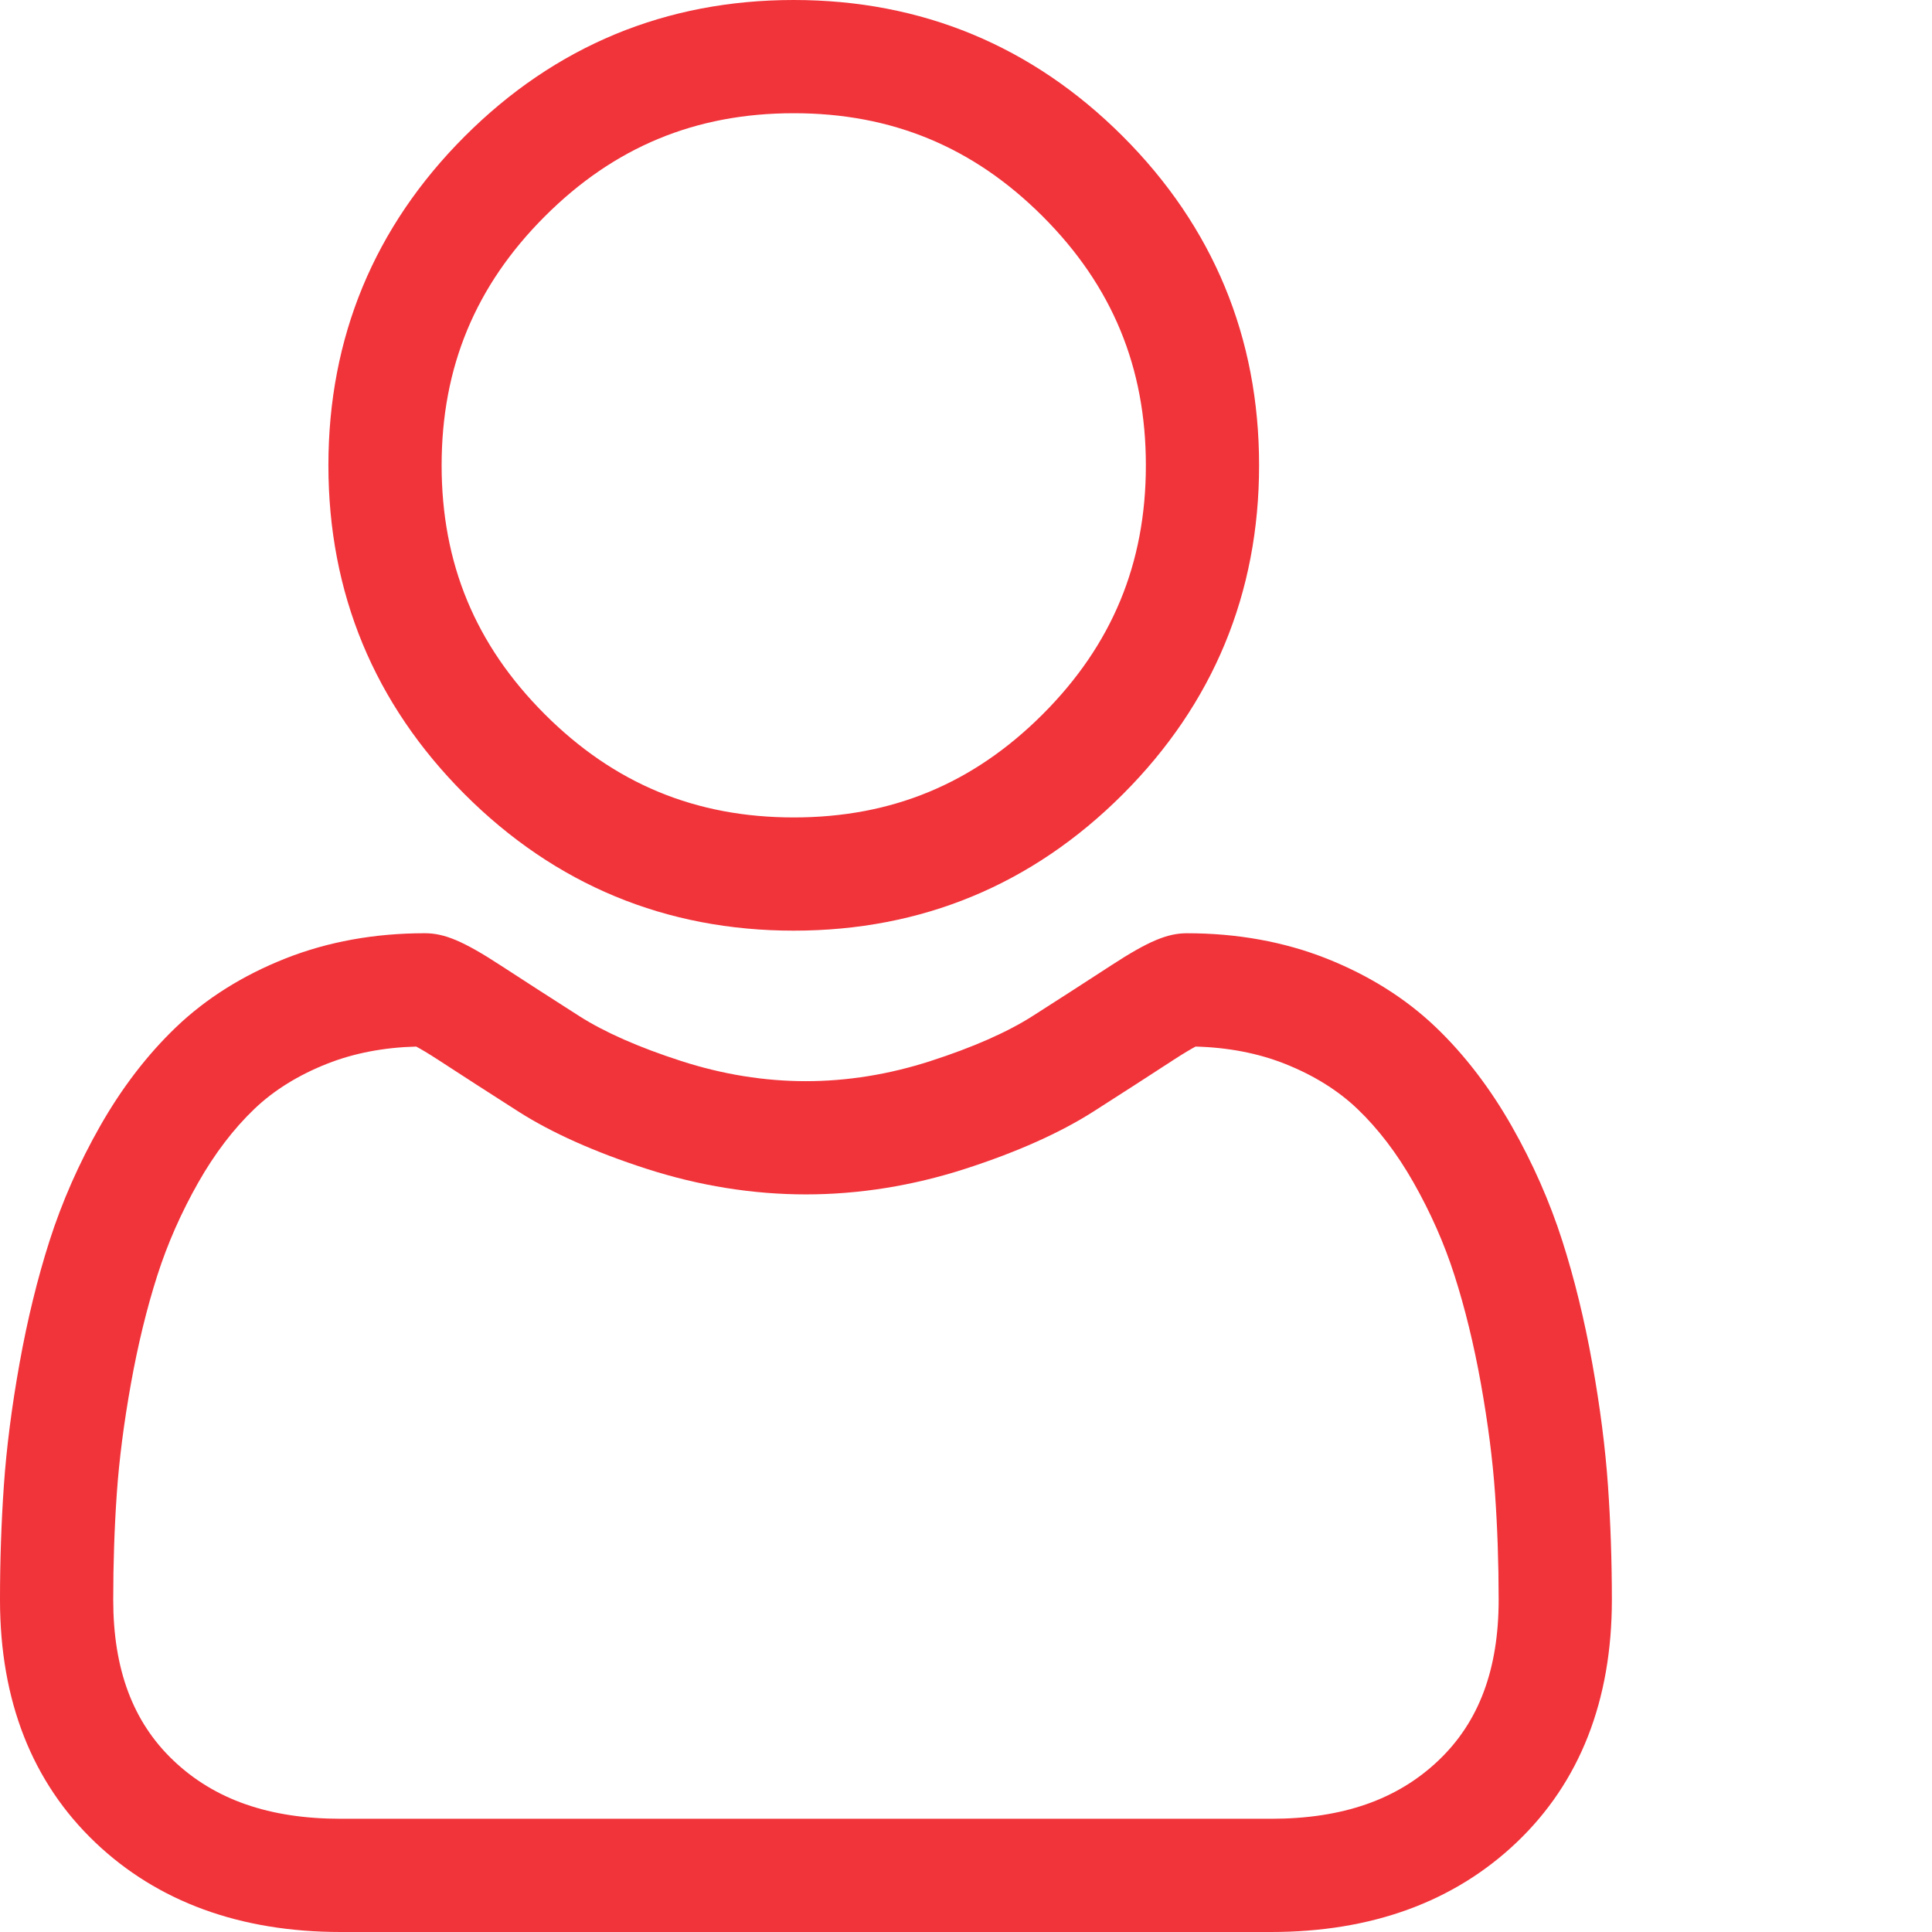 <svg width="512" height="512" viewBox="0 0 512 512" fill="none" xmlns="http://www.w3.org/2000/svg">
<path d="M210.352 246.633C244.234 246.633 273.569 234.48 297.546 210.503C321.515 186.531 333.671 157.199 333.671 123.313C333.671 89.437 321.519 60.102 297.542 36.121C273.565 12.152 244.23 0 210.352 0C176.465 0 147.132 12.152 123.16 36.125C99.188 60.098 87.031 89.434 87.031 123.313C87.031 157.199 99.187 186.535 123.161 210.508C147.141 234.477 176.477 246.633 210.351 246.633H210.352ZM144.379 57.34C162.773 38.945 184.352 30.004 210.352 30.004C236.348 30.004 257.929 38.945 276.327 57.34C294.722 75.738 303.667 97.32 303.667 123.312C303.667 149.312 294.722 170.891 276.327 189.289C257.929 207.688 236.348 216.629 210.352 216.629C184.359 216.629 162.782 207.684 144.379 189.289C125.98 170.895 117.035 149.313 117.035 123.313C117.035 97.32 125.98 75.738 144.379 57.34ZM426.128 393.702C425.436 383.726 424.038 372.842 421.979 361.351C419.901 349.772 417.226 338.827 414.022 328.823C410.71 318.483 406.214 308.273 400.647 298.487C394.877 288.331 388.097 279.487 380.487 272.21C372.53 264.597 362.788 258.476 351.522 254.011C340.296 249.571 327.854 247.321 314.546 247.321C309.319 247.321 304.265 249.465 294.503 255.82C287.564 260.339 280.605 264.826 273.624 269.28C266.917 273.554 257.831 277.558 246.608 281.183C235.66 284.726 224.543 286.523 213.566 286.523C202.598 286.523 191.48 284.726 180.523 281.183C169.313 277.561 160.223 273.558 153.527 269.284C145.757 264.319 138.727 259.788 132.629 255.815C122.875 249.461 117.82 247.316 112.594 247.316C99.281 247.316 86.844 249.57 75.621 254.016C64.363 258.472 54.617 264.593 46.652 272.214C39.043 279.495 32.262 288.334 26.496 298.487C20.938 308.272 16.438 318.479 13.125 328.827C9.925 338.831 7.25 349.772 5.172 361.351C3.109 372.827 1.715 383.714 1.023 393.714C0.343 403.491 0 413.667 0 423.948C0 450.675 8.496 472.311 25.25 488.268C41.797 504.016 63.688 511.999 90.316 511.999H336.847C363.467 511.999 385.358 504.015 401.909 488.269C418.667 472.323 427.163 450.679 427.163 423.944C427.159 413.628 426.812 403.452 426.128 393.702ZM381.222 466.53C370.288 476.936 355.772 481.995 336.842 481.995H90.317C71.384 481.995 56.868 476.936 45.938 466.535C35.216 456.327 30.005 442.394 30.005 423.948C30.005 414.354 30.321 404.882 30.955 395.788C31.571 386.866 32.833 377.065 34.705 366.651C36.552 356.366 38.903 346.714 41.7 337.976C44.384 329.596 48.044 321.3 52.583 313.308C56.915 305.69 61.899 299.155 67.399 293.89C72.544 288.964 79.029 284.933 86.669 281.91C93.735 279.112 101.677 277.581 110.298 277.35C111.348 277.91 113.22 278.976 116.251 280.952C122.419 284.972 129.528 289.558 137.388 294.577C146.248 300.226 157.661 305.327 171.298 309.729C185.239 314.237 199.458 316.526 213.571 316.526C227.685 316.526 241.907 314.237 255.84 309.733C269.488 305.323 280.898 300.226 289.77 294.569C297.813 289.429 304.723 284.976 310.89 280.952C313.922 278.979 315.793 277.909 316.844 277.351C325.469 277.581 333.41 279.112 340.48 281.909C348.117 284.933 354.602 288.968 359.746 293.889C365.246 299.151 370.23 305.687 374.562 313.312C379.105 321.3 382.77 329.601 385.449 337.972C388.25 346.722 390.605 356.37 392.449 366.647C394.316 377.081 395.582 386.886 396.199 395.792V395.8C396.836 404.858 397.156 414.327 397.16 423.948C397.156 442.398 391.945 456.328 381.223 466.53H381.222Z" fill="#F1333A"/>
</svg>
